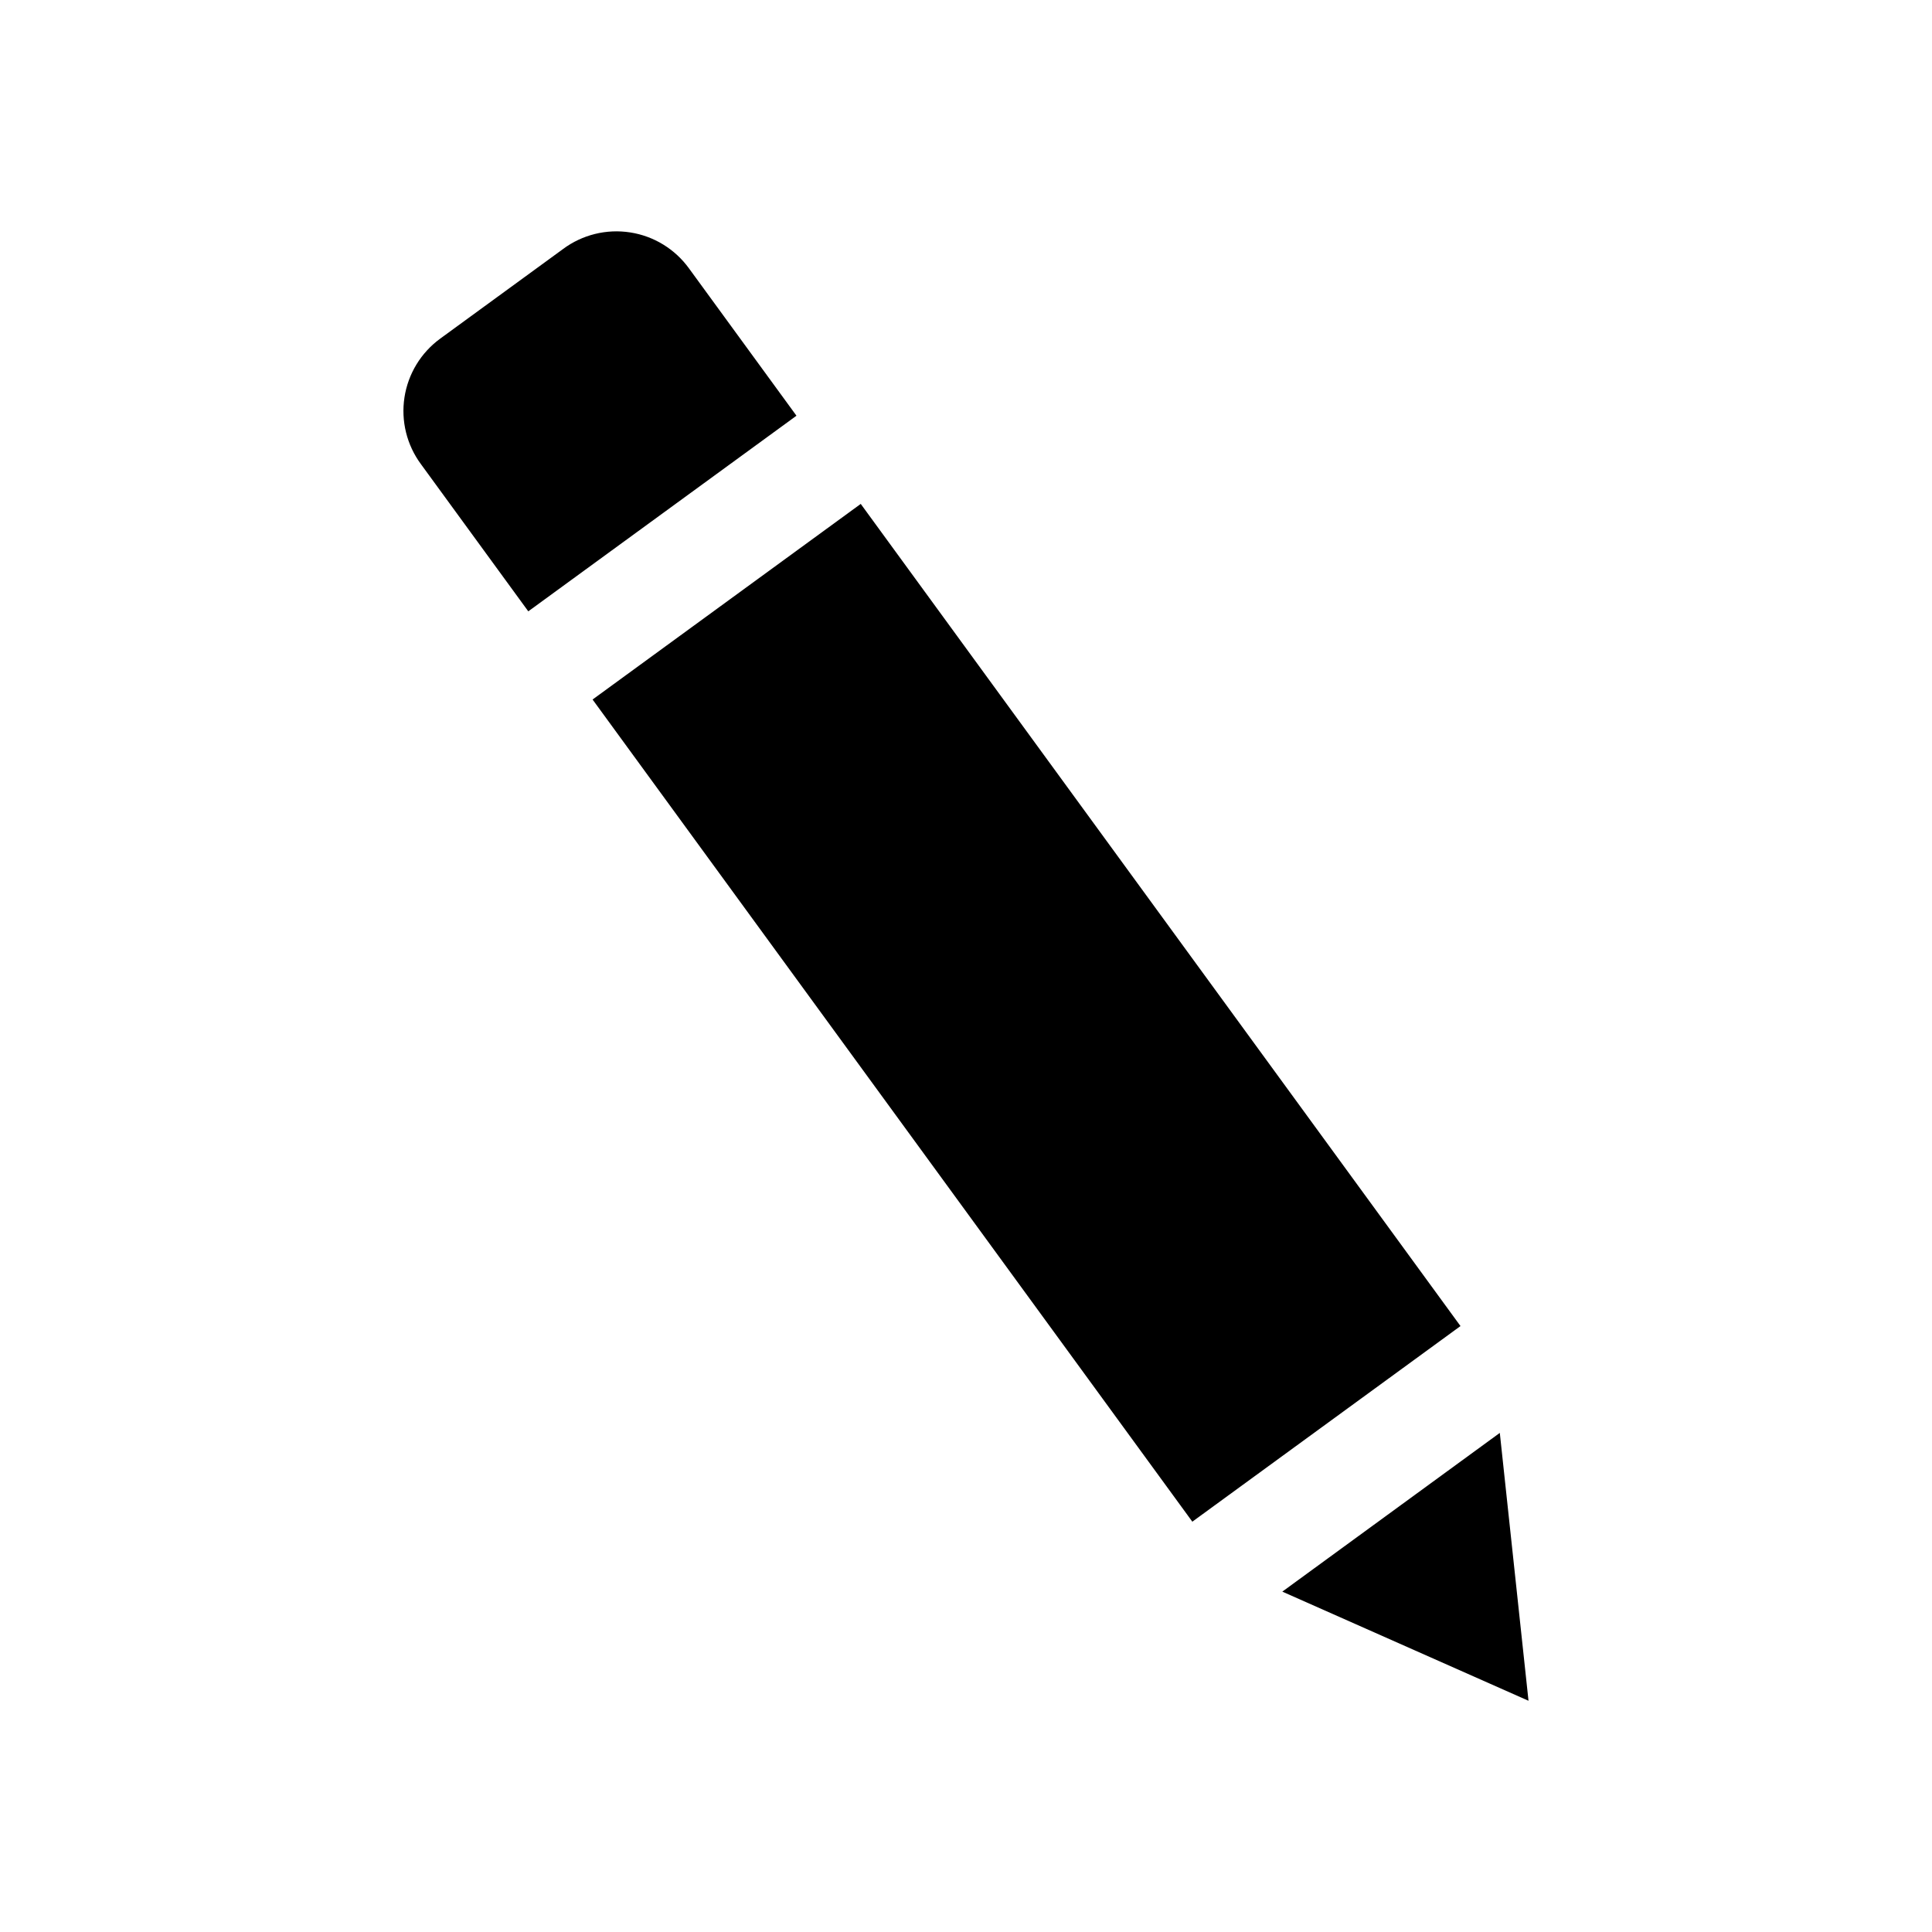 <?xml version="1.0" encoding="UTF-8"?>
<!-- Uploaded to: ICON Repo, www.svgrepo.com, Generator: ICON Repo Mixer Tools -->
<svg fill="#000000" width="800px" height="800px" version="1.1" viewBox="144 144 512 512" xmlns="http://www.w3.org/2000/svg">
 <g>
  <path d="m301.04 329.38 71.066-51.84 158.94 217.88-71.066 51.84z"/>
  <path d="m549.07 594.72-7.606-70.988-57.637 42.066z"/>
  <path d="m260.66 233.74 32.562-23.754h-0.004c5.102-3.789 11.512-5.371 17.793-4.394 6.277 0.973 11.902 4.426 15.617 9.586l28.445 38.992-71.07 51.84-28.441-38.992c-3.758-5.082-5.332-11.453-4.375-17.699 0.957-6.246 4.367-11.852 9.473-15.578z"/>
 </g>
</svg>